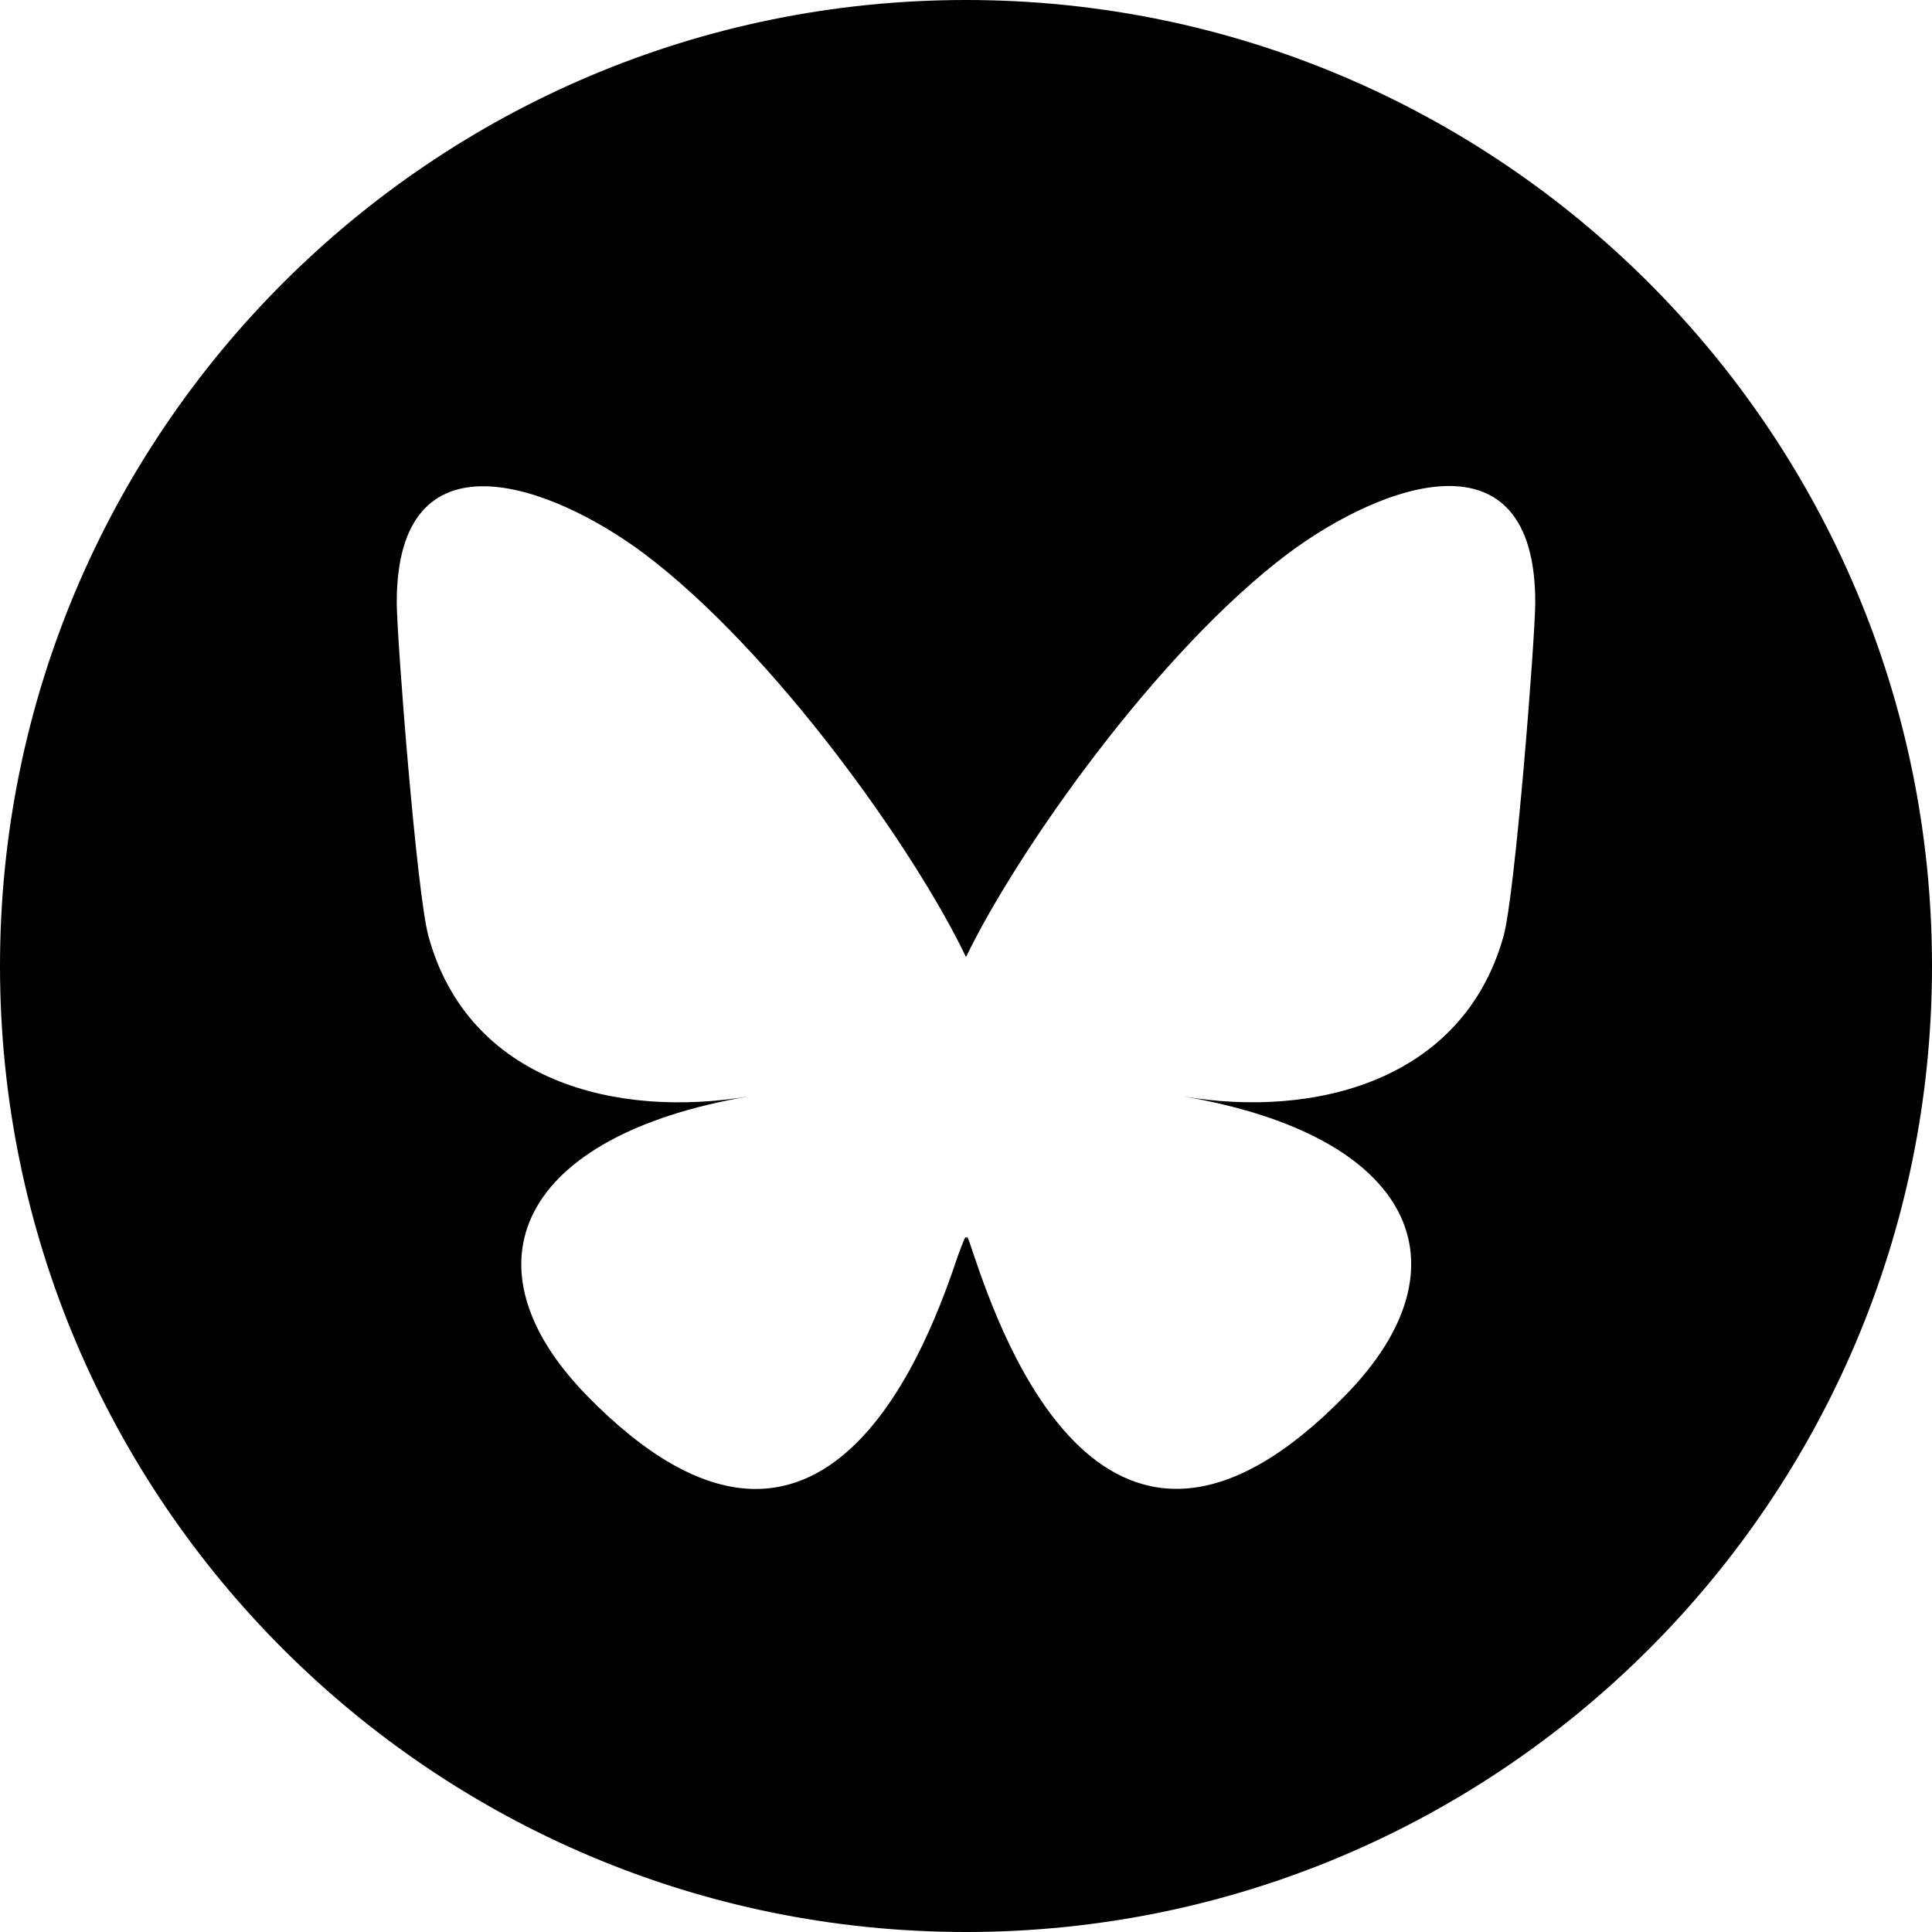 <?xml version="1.0" encoding="UTF-8"?> <svg xmlns="http://www.w3.org/2000/svg" id="Layer_1" data-name="Layer 1" viewBox="0 0 28 28"><defs><style> .cls-1 { stroke-width: 0px; } </style></defs><path class="cls-1" d="m14,0C6.27,0,0,6.27,0,14s6.27,14,14,14,14-6.27,14-14S21.73,0,14,0Zm7.79,13.57c-.59,2.1-2.74,2.64-4.64,2.32,3.34.57,4.19,2.45,2.35,4.33-3.48,3.57-5-.9-5.39-2.04-.07-.21-.1-.31-.11-.22,0-.08-.03.01-.11.22-.39,1.15-1.91,5.61-5.39,2.04-1.83-1.88-.98-3.76,2.35-4.33-1.91.32-4.06-.21-4.64-2.32-.17-.61-.46-4.33-.46-4.84,0-2.52,2.21-1.73,3.58-.71,1.89,1.42,3.93,4.3,4.67,5.85.75-1.55,2.78-4.43,4.67-5.85,1.37-1.02,3.58-1.82,3.58.71,0,.5-.29,4.23-.46,4.84Z"></path></svg> 